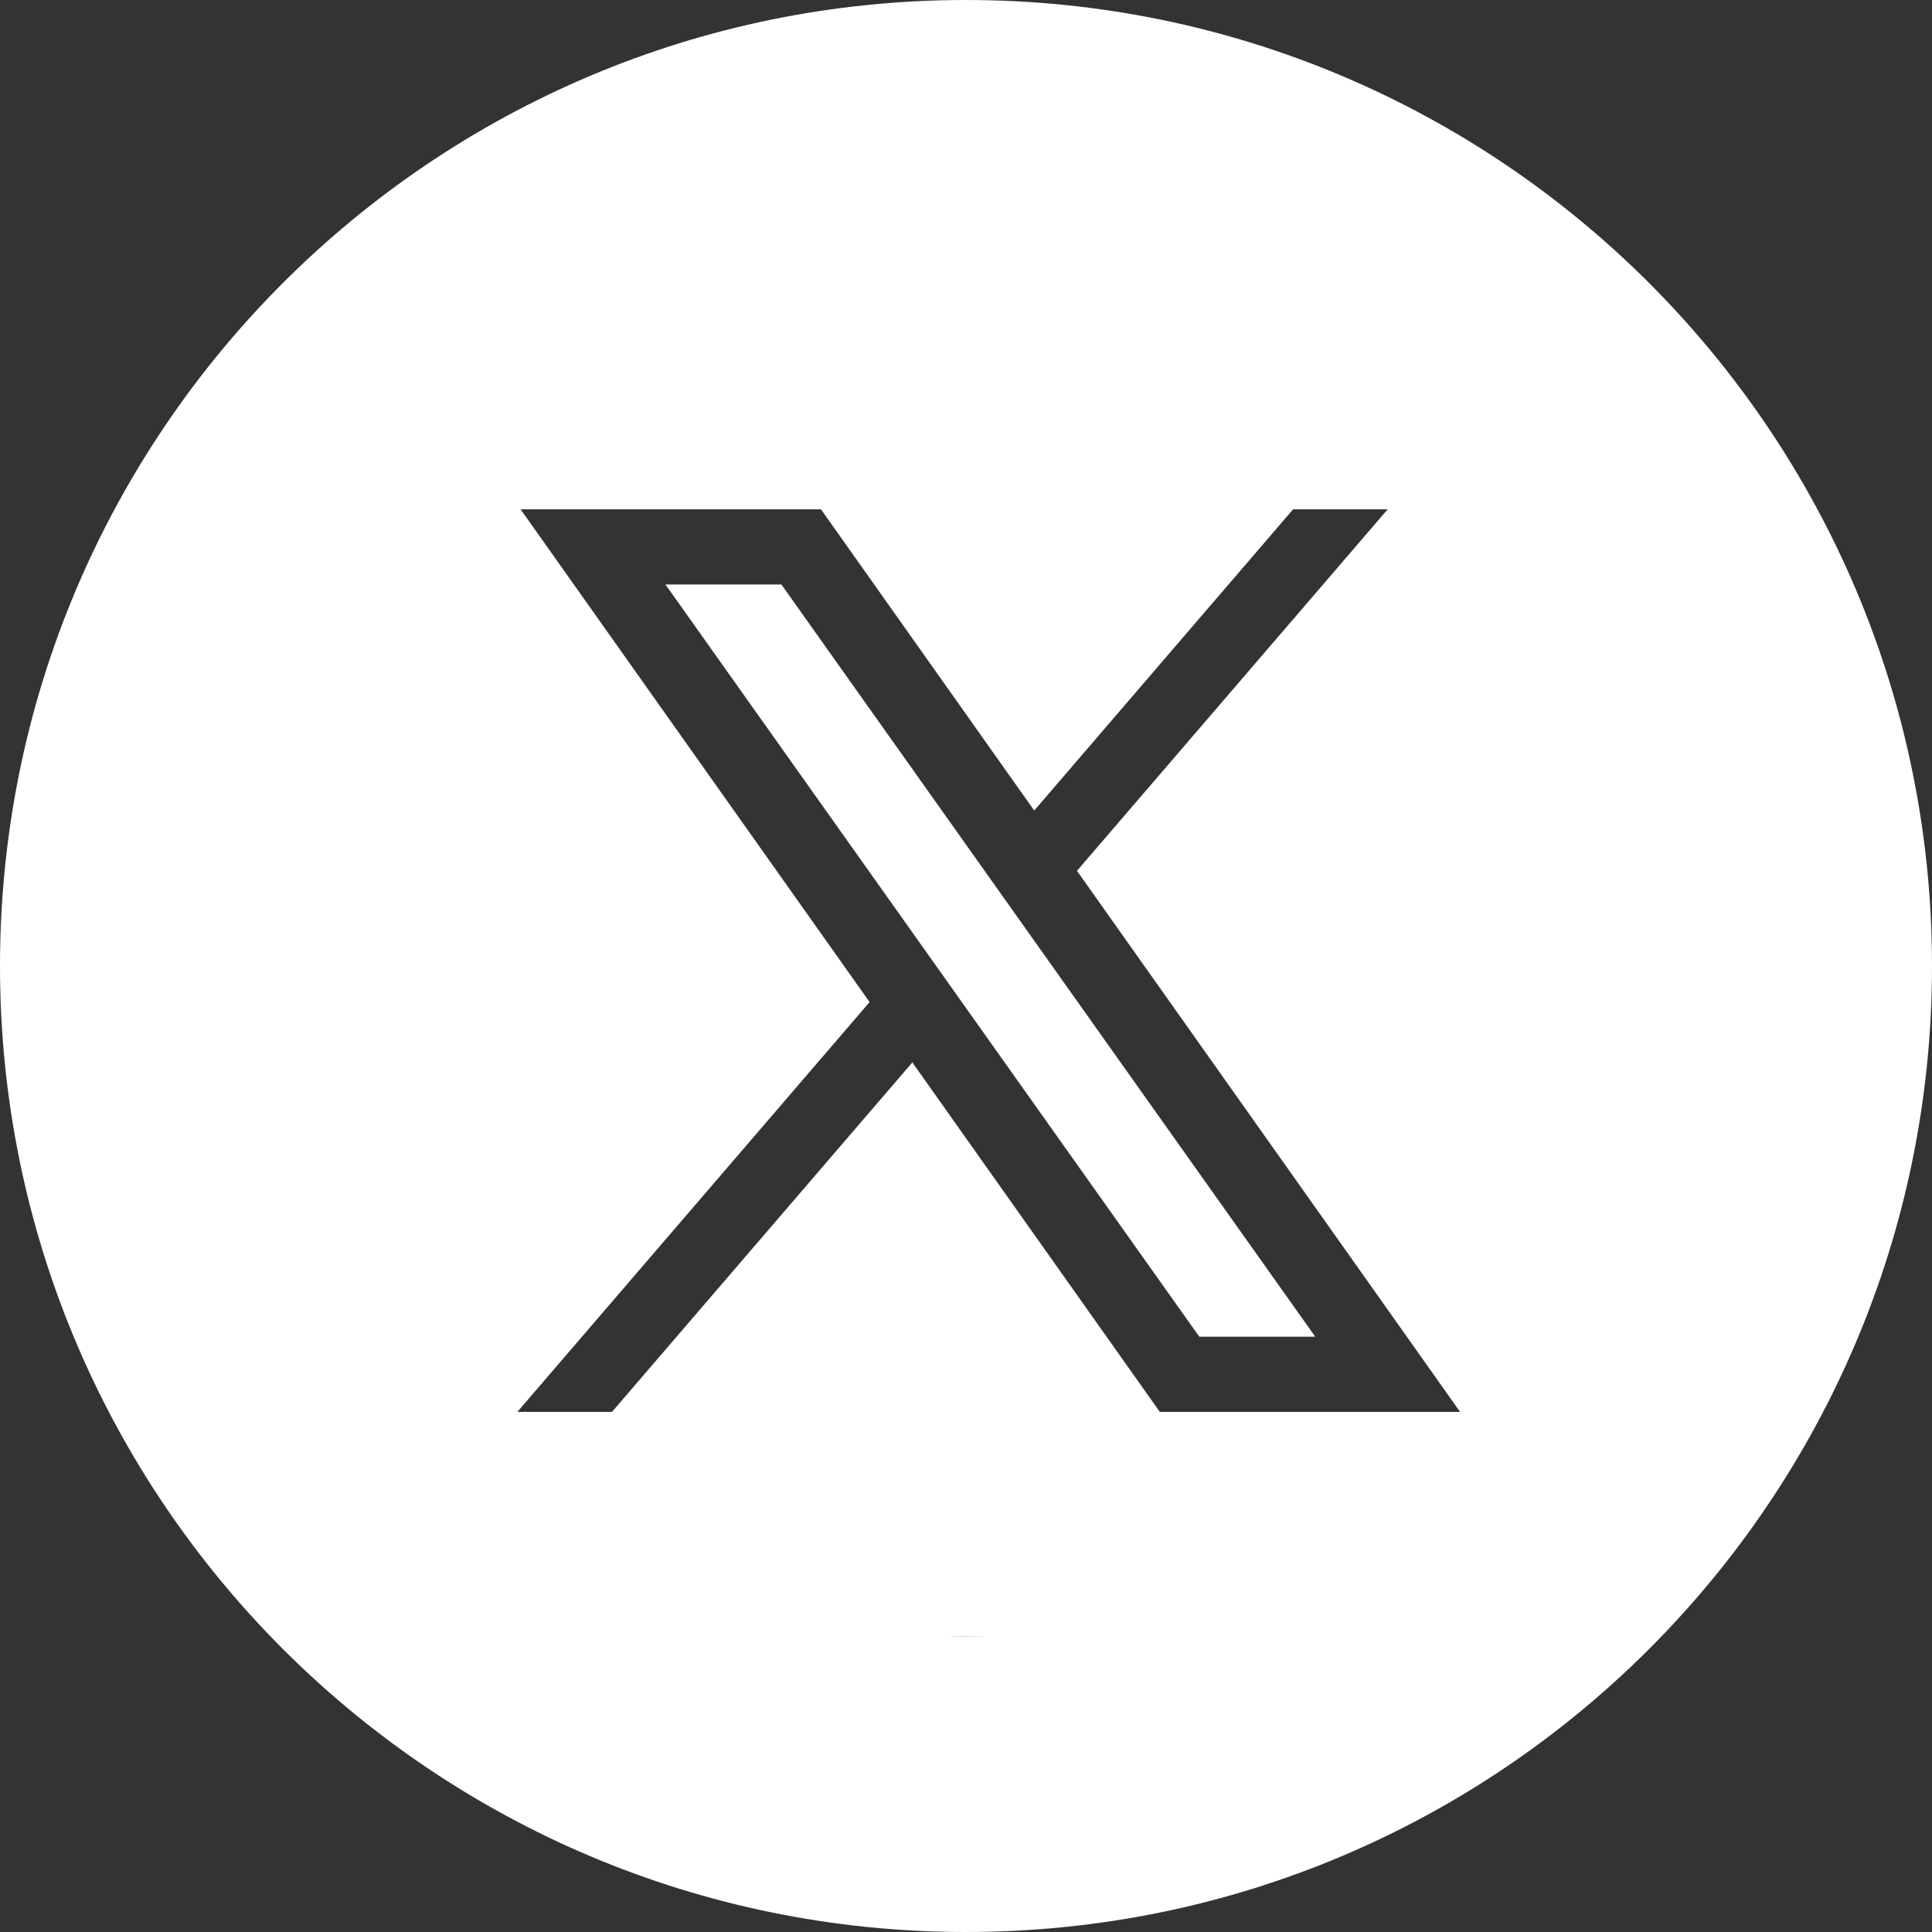 <?xml version="1.0" encoding="utf-8"?>
<svg width="50" height="50" viewBox="0 0 50 50" fill="none" xmlns="http://www.w3.org/2000/svg">
    <rect x="0" y="0" width="50" height="50" fill="#333333" stroke="none"/>
    <path fill-rule="evenodd" clip-rule="evenodd" d="M25 50C38.807 50 50 38.807 50 25C50 11.193 38.807 0 25 0C11.193 0 0 11.193 0 25C0 38.807 11.193 50 25 50ZM25 42.347C34.862 42.347 42.857 34.352 42.857 24.49C42.857 14.628 34.862 6.633 25 6.633C15.138 6.633 7.143 14.628 7.143 24.49C7.143 34.352 15.138 42.347 25 42.347Z" fill="white"/>
    <path d="M14.63 8.314C10.844 8.314 7.775 11.364 7.775 15.127L6.633 25.541L8.983 35.534C8.983 39.297 12.052 42.347 15.838 42.347H35.195C38.98 42.347 42.05 39.297 42.05 35.534L43.878 15.549C43.878 11.786 40.809 8.736 37.023 8.736L25.598 5.102L14.63 8.314ZM13.473 13.181H21.247L26.766 20.977L33.465 13.181H35.913L27.872 22.537L37.787 36.54H30.016L23.611 27.495L15.838 36.54H13.389L22.505 25.934L13.473 13.181ZM17.222 15.127L31.037 34.593H34.038L20.223 15.127H17.222Z" fill="white"/>
</svg>
